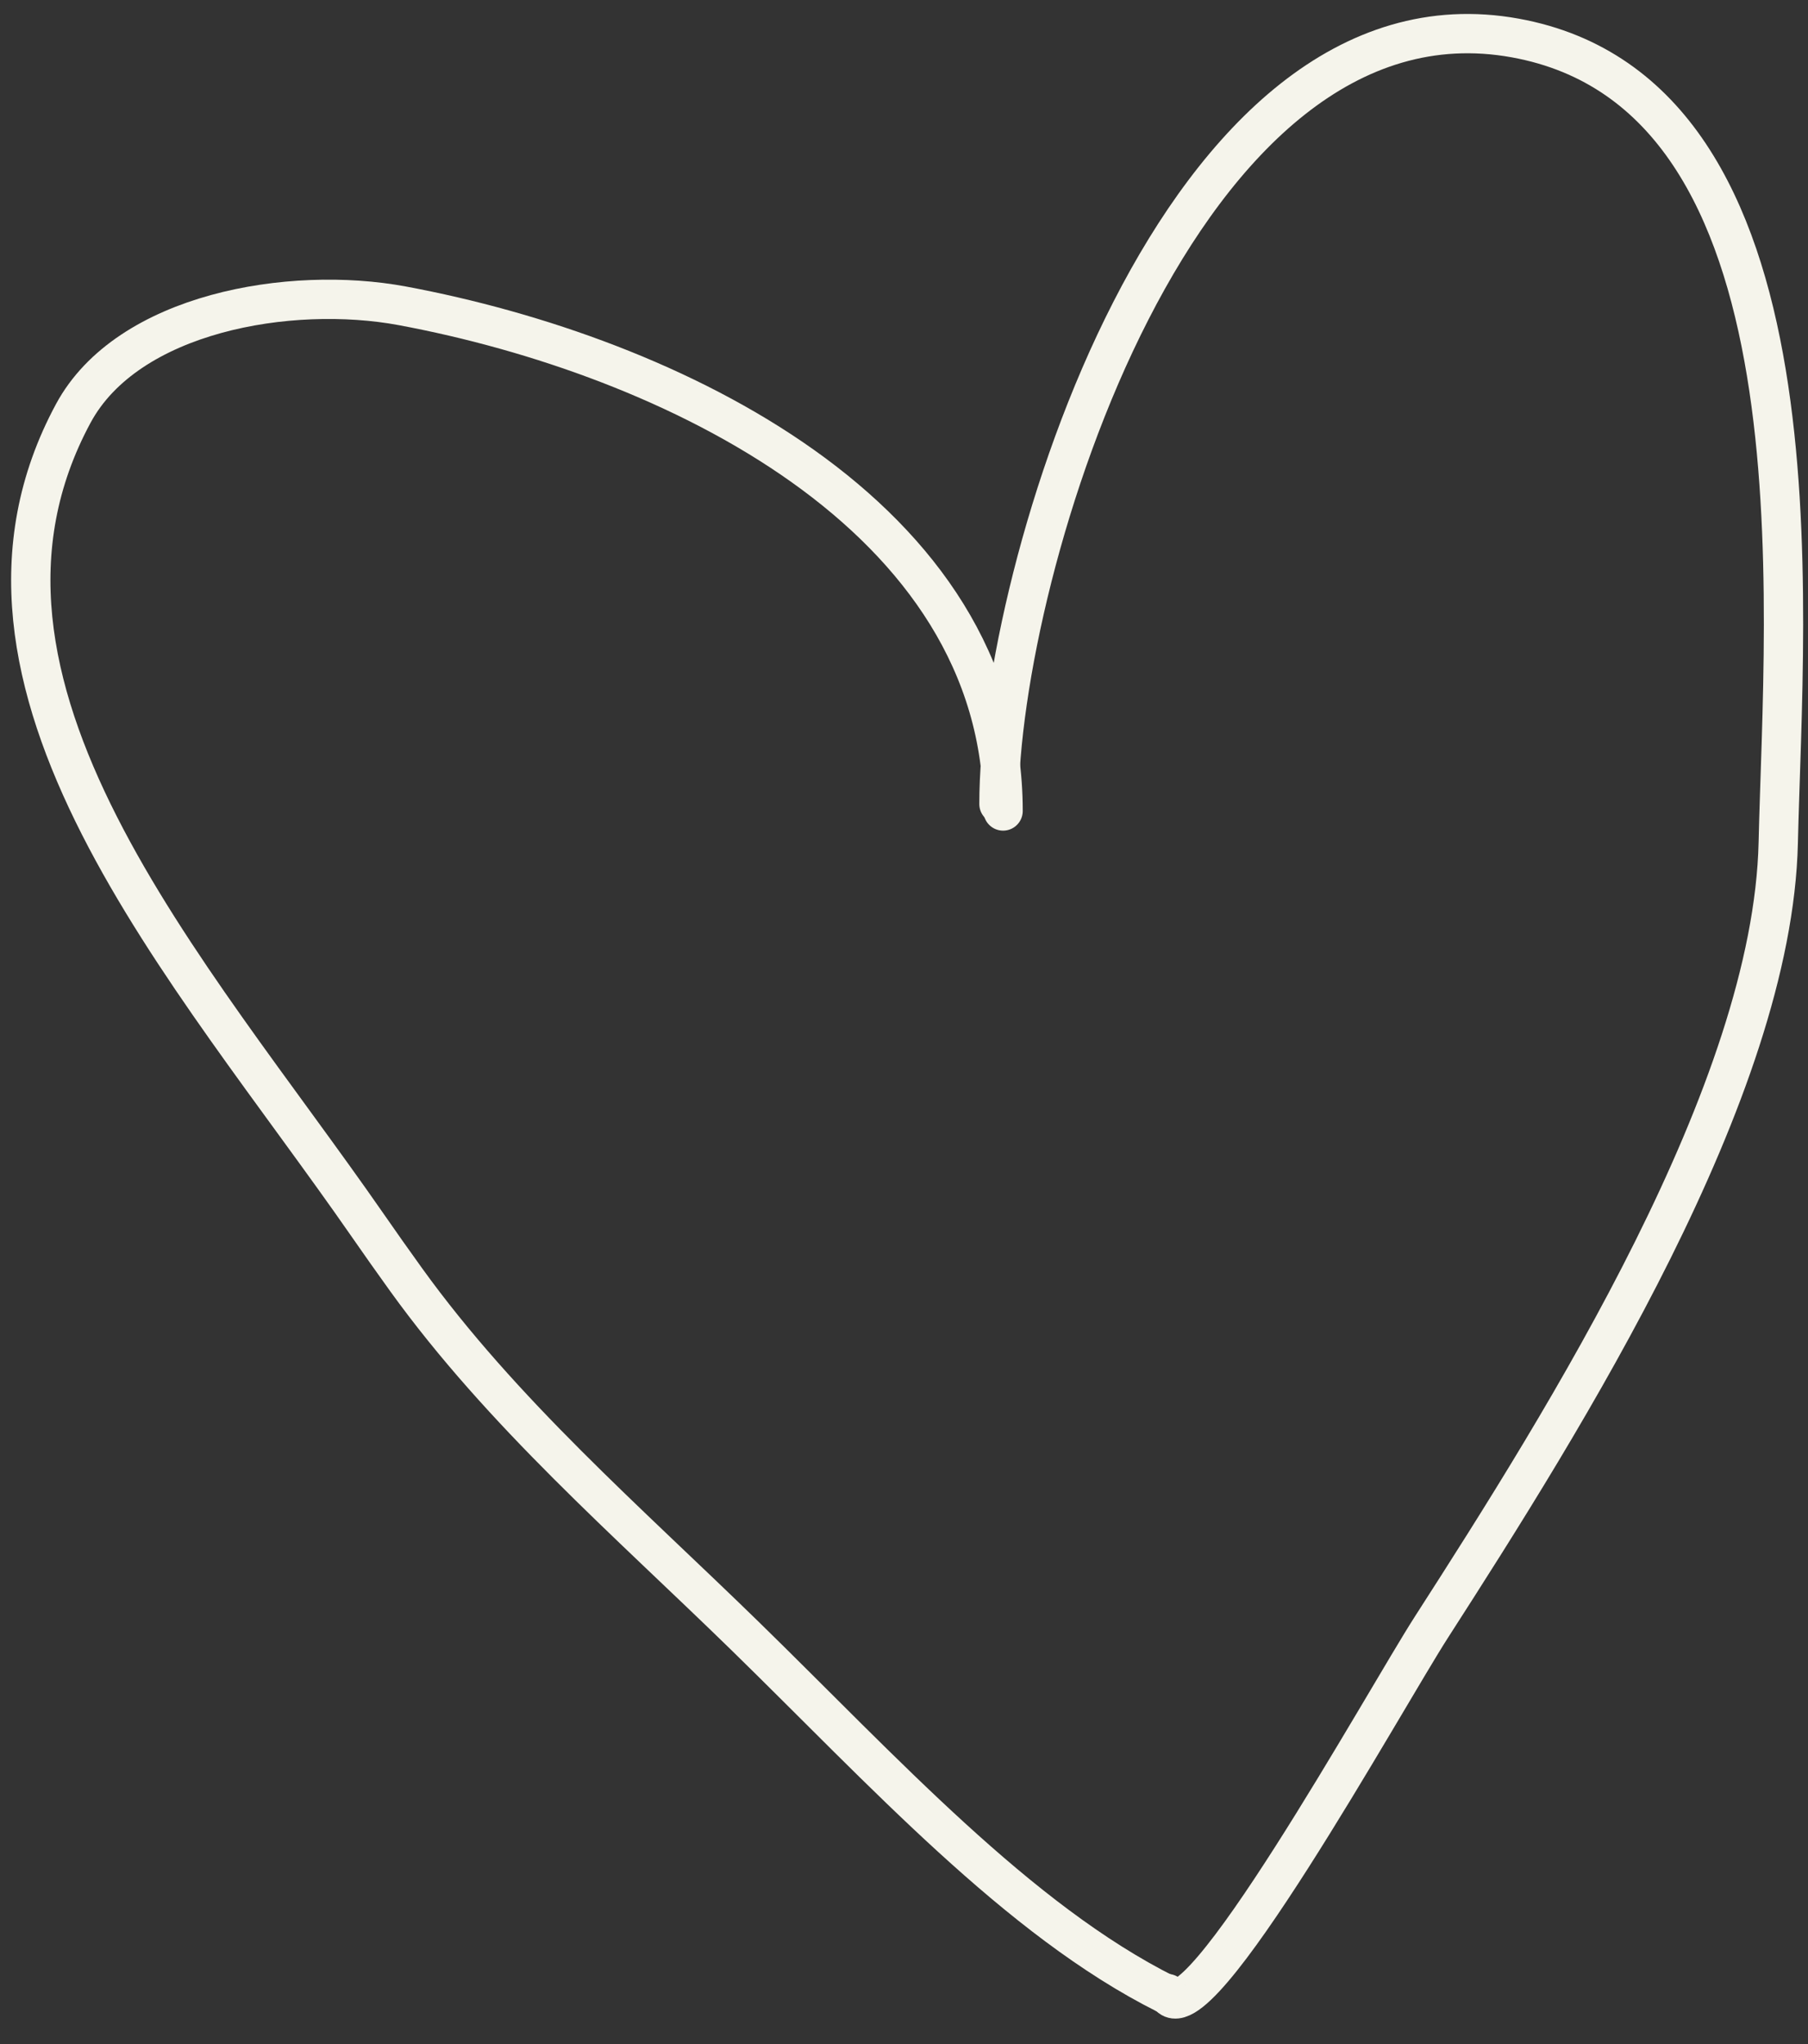 <?xml version="1.0" encoding="UTF-8"?> <svg xmlns="http://www.w3.org/2000/svg" width="46" height="52" viewBox="0 0 46 52" fill="none"><rect x="0" y="0" width="46" height="52" fill="#333333" stroke="none"/><path d="M25.521 20.631C25.521 13.105 17.038 9.048 10.236 7.78C7.379 7.248 3.247 7.957 1.866 10.514V10.514C-1.858 17.411 4.863 24.697 9.331 31.137C9.657 31.607 9.991 32.08 10.333 32.555C12.773 35.941 15.961 38.697 18.948 41.611C22.455 45.033 25.907 48.85 29.674 50.733" stroke="#F5F4EB" stroke-linecap="round"></path><path d="M25.416 20.454C25.416 14.515 29.996 -0.589 38.553 0.967C46.527 2.417 45.38 15.393 45.243 21.439C45.099 27.738 39.828 36.091 36.42 41.392C35.234 43.236 30.371 52.05 29.704 50.716" stroke="#F5F4EB" stroke-linecap="round"></path></svg> 
